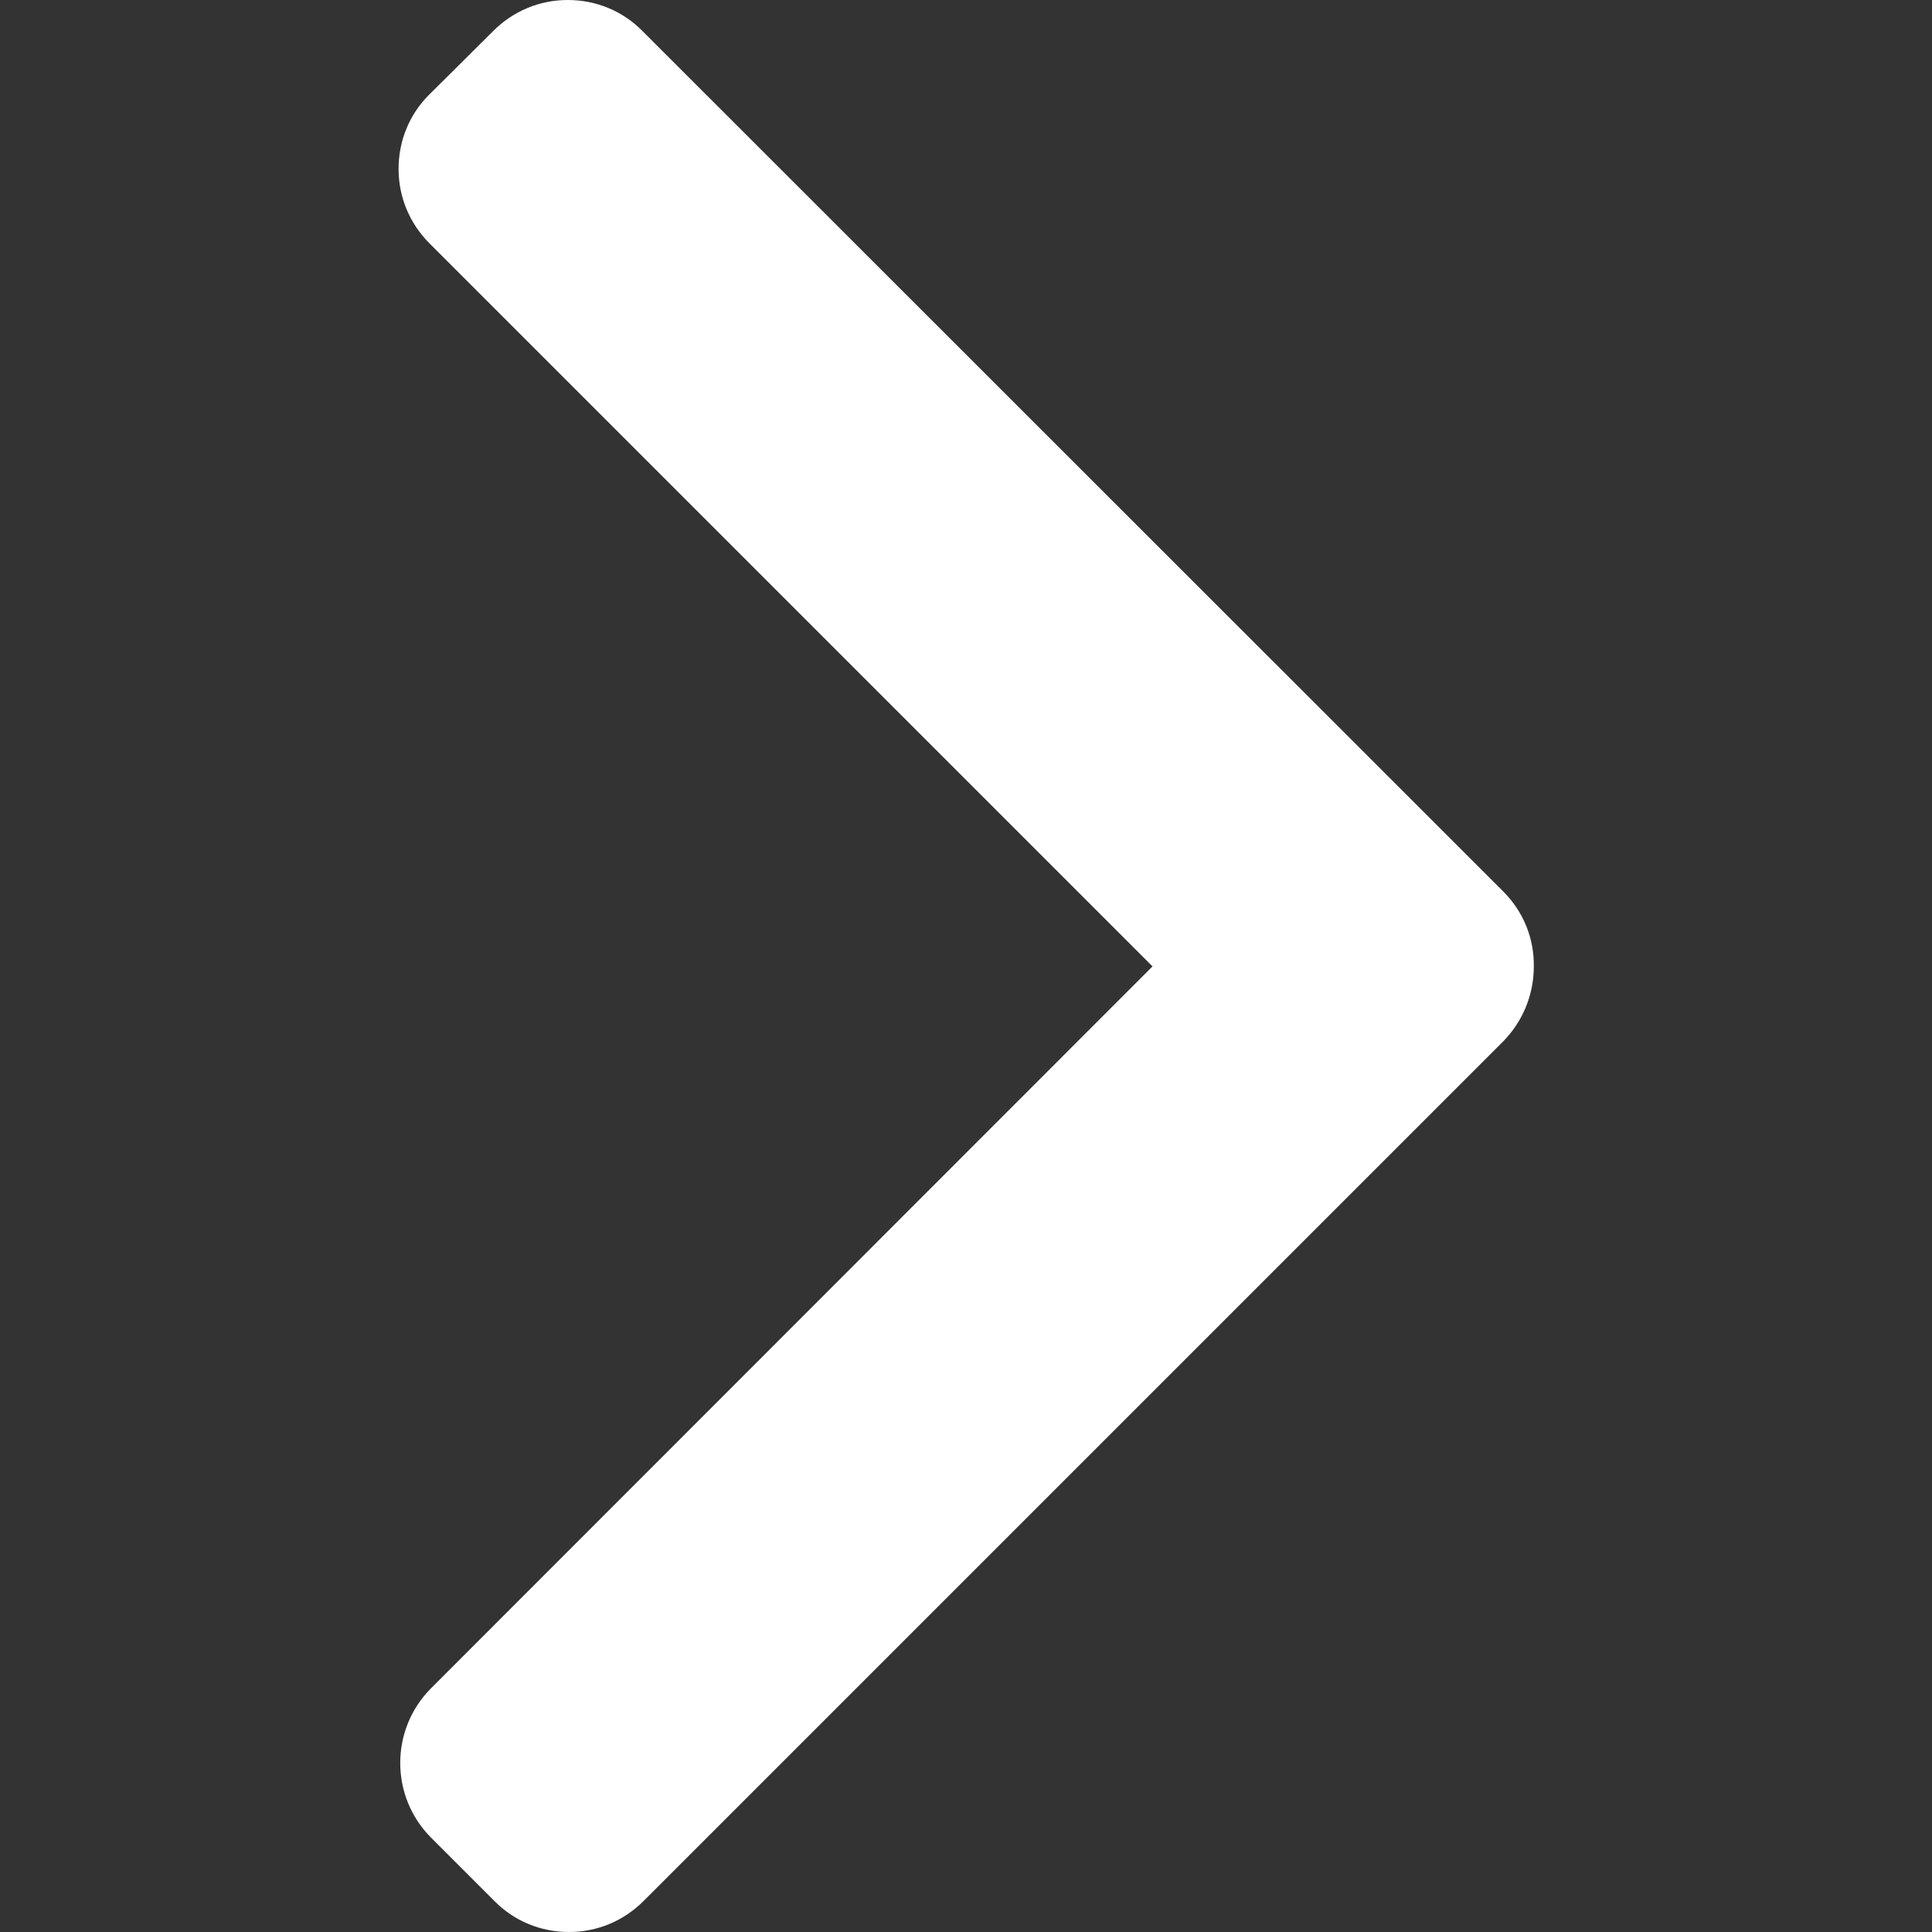 <svg xmlns="http://www.w3.org/2000/svg" viewBox="0 0 492 492" enable-background="new 0 0 492 492"><rect x="0" y="0" width="492" height="492" fill="#333333" stroke="none"/><style type="text/css">.st0{fill:#FFFFFF;}</style><path d="M109.8 429.9c-10.5 10.5-10.5 27.6 0 38.1l16.1 16.1c5 5.1 11.8 7.9 19 7.9s13.9-2.8 19-7.9l218.9-218.9c5-5.1 7.8-11.9 7.8-19.1.1-7.2-2.7-14-7.8-19.1L163.6 7.9c-5-5.1-11.8-7.9-19-7.9-7.2 0-13.9 2.8-19 7.9L109.4 24c-5.1 5-7.9 11.8-7.9 19s2.8 13.9 7.9 19l184.1 184.1-183.7 183.8z" class="st0"/></svg>